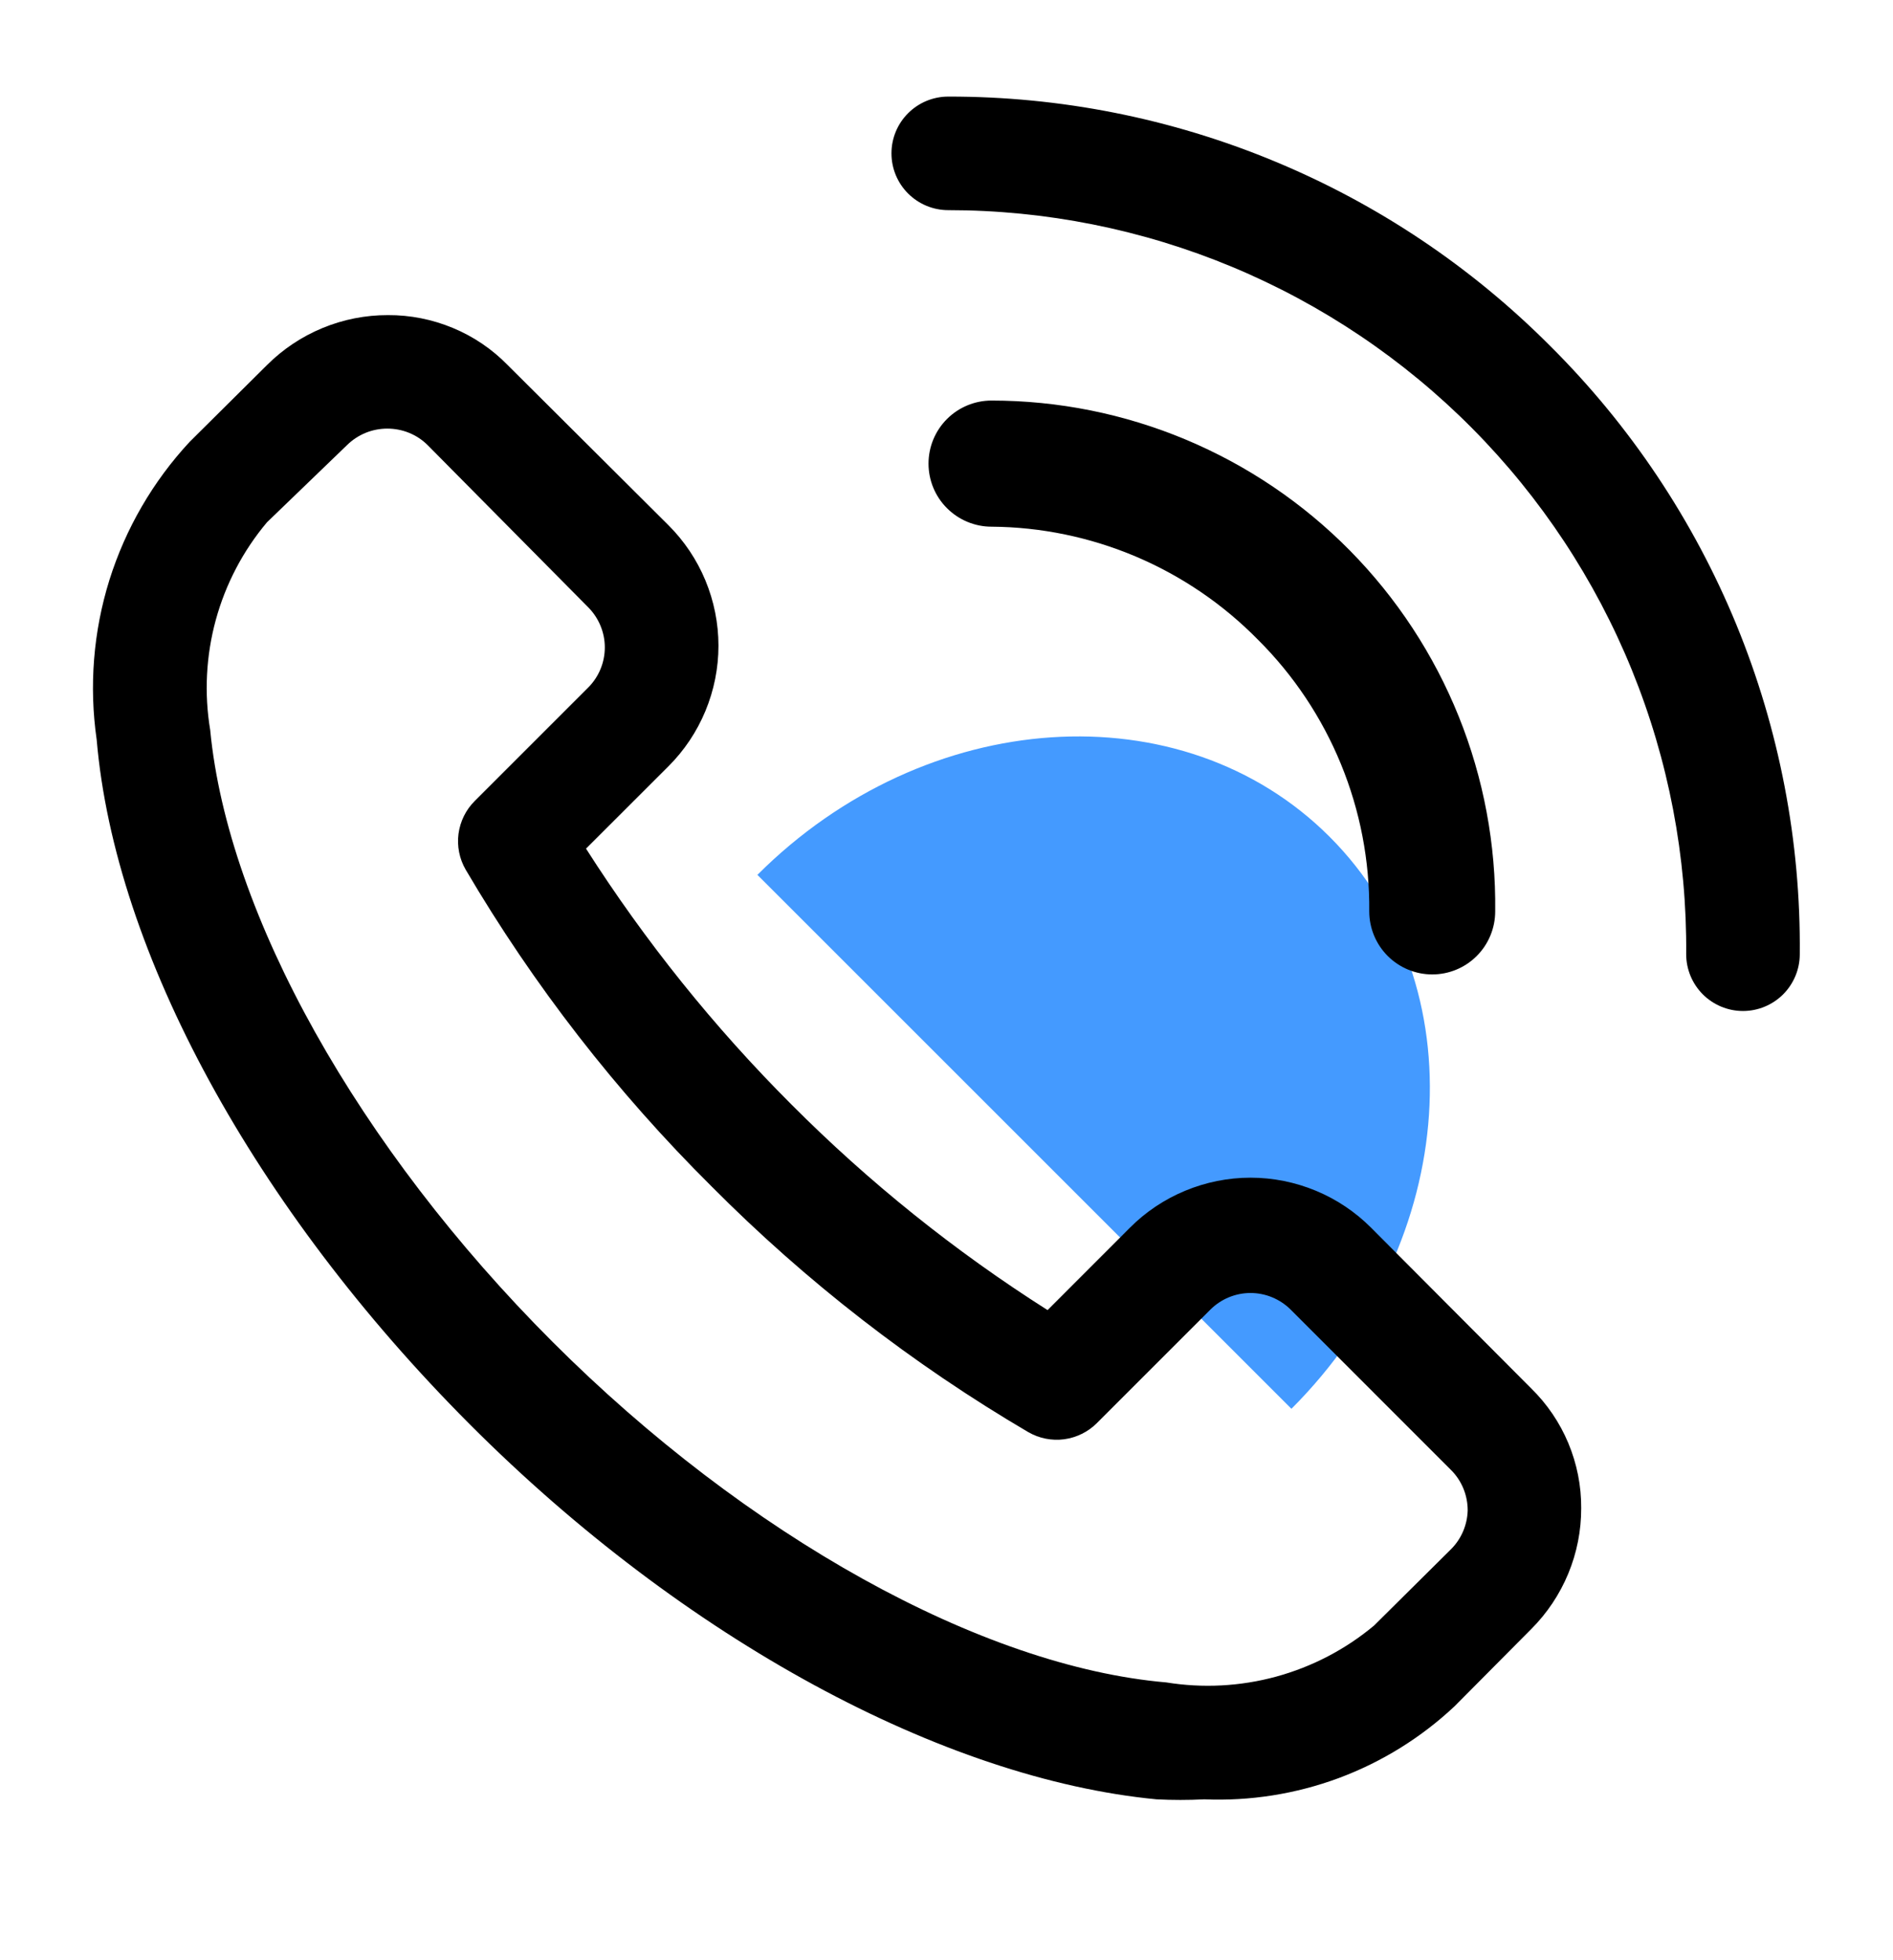 <svg width="28" height="29" viewBox="0 0 28 29" fill="none" xmlns="http://www.w3.org/2000/svg">
<path d="M19.666 12.379C17.485 10.198 13.695 10.45 11.203 12.943L19.102 20.842C21.594 18.349 21.847 14.56 19.666 12.379Z" fill="#449AFF"/>
<path d="M20.281 18.164C20.047 17.929 19.769 17.743 19.463 17.616C19.157 17.489 18.828 17.423 18.497 17.423C18.165 17.423 17.837 17.489 17.531 17.616C17.224 17.743 16.946 17.929 16.712 18.164L15.495 19.382C14.124 18.512 12.854 17.492 11.708 16.342C10.56 15.194 9.541 13.924 8.668 12.555L9.886 11.338C10.121 11.104 10.307 10.825 10.434 10.519C10.561 10.213 10.627 9.885 10.627 9.553C10.627 9.222 10.561 8.893 10.434 8.587C10.307 8.281 10.121 8.003 9.886 7.769L7.509 5.401C7.279 5.165 7.003 4.978 6.699 4.852C6.394 4.725 6.067 4.66 5.738 4.662C5.406 4.661 5.077 4.726 4.77 4.853C4.463 4.98 4.184 5.166 3.949 5.401L2.807 6.535C2.263 7.12 1.857 7.82 1.618 8.582C1.38 9.345 1.316 10.152 1.43 10.943C1.699 14.092 3.764 17.879 6.947 21.07C10.129 24.26 13.958 26.317 17.107 26.62C17.342 26.632 17.577 26.632 17.812 26.62C18.49 26.648 19.167 26.541 19.803 26.305C20.439 26.068 21.021 25.707 21.515 25.243L22.649 24.101C22.884 23.866 23.07 23.587 23.197 23.28C23.324 22.973 23.389 22.644 23.388 22.312C23.39 21.982 23.325 21.656 23.198 21.351C23.071 21.047 22.884 20.771 22.649 20.541L20.281 18.164ZM21.465 22.917L20.323 24.05C19.901 24.402 19.408 24.659 18.878 24.804C18.347 24.949 17.792 24.978 17.25 24.89C14.521 24.655 11.044 22.724 8.173 19.852C5.301 16.98 3.37 13.529 3.109 10.8C3.019 10.258 3.047 9.702 3.192 9.171C3.337 8.641 3.595 8.148 3.949 7.727L5.133 6.585C5.212 6.507 5.305 6.446 5.407 6.404C5.509 6.362 5.619 6.341 5.729 6.341C5.84 6.341 5.949 6.362 6.052 6.404C6.154 6.446 6.247 6.507 6.325 6.585L8.702 8.986C8.858 9.144 8.946 9.357 8.946 9.578C8.946 9.8 8.858 10.013 8.702 10.17L7.022 11.85C6.891 11.98 6.807 12.151 6.782 12.335C6.758 12.519 6.795 12.705 6.888 12.866C7.893 14.577 9.115 16.152 10.524 17.551C11.923 18.96 13.498 20.182 15.209 21.187C15.37 21.28 15.556 21.317 15.74 21.293C15.924 21.268 16.095 21.184 16.225 21.053L17.905 19.373C18.062 19.217 18.275 19.129 18.497 19.129C18.718 19.129 18.931 19.217 19.089 19.373L21.465 21.75C21.543 21.828 21.604 21.921 21.646 22.023C21.688 22.126 21.709 22.235 21.709 22.346C21.703 22.56 21.616 22.765 21.465 22.917ZM22.926 5.115C21.759 3.944 20.372 3.015 18.844 2.383C17.317 1.75 15.679 1.426 14.025 1.429C13.803 1.429 13.589 1.518 13.432 1.675C13.274 1.833 13.186 2.046 13.186 2.269C13.186 2.492 13.274 2.705 13.432 2.863C13.589 3.02 13.803 3.109 14.025 3.109C15.467 3.109 16.894 3.394 18.224 3.948C19.555 4.503 20.762 5.315 21.777 6.338C22.792 7.362 23.594 8.576 24.137 9.911C24.68 11.246 24.953 12.676 24.941 14.117C24.941 14.34 25.03 14.553 25.187 14.711C25.345 14.868 25.558 14.957 25.781 14.957C26.004 14.957 26.217 14.868 26.375 14.711C26.532 14.553 26.621 14.34 26.621 14.117C26.637 12.446 26.318 10.789 25.684 9.243C25.049 7.697 24.111 6.293 22.926 5.115Z" fill="black"/>
<path d="M18.605 9.462C19.134 9.988 19.552 10.615 19.835 11.306C20.118 11.996 20.26 12.736 20.253 13.483C20.253 13.73 20.351 13.968 20.526 14.143C20.701 14.318 20.938 14.416 21.185 14.416C21.432 14.416 21.668 14.318 21.843 14.143C22.018 13.968 22.116 13.73 22.116 13.483C22.128 12.495 21.945 11.514 21.576 10.598C21.207 9.682 20.66 8.848 19.967 8.145C19.274 7.442 18.448 6.884 17.538 6.503C16.628 6.122 15.652 5.926 14.666 5.926C14.419 5.926 14.182 6.024 14.007 6.199C13.832 6.374 13.734 6.611 13.734 6.859C13.734 7.106 13.832 7.344 14.007 7.518C14.182 7.693 14.419 7.792 14.666 7.792C15.4 7.797 16.125 7.948 16.801 8.234C17.477 8.521 18.09 8.938 18.605 9.462Z" fill="black"/>
</svg>
